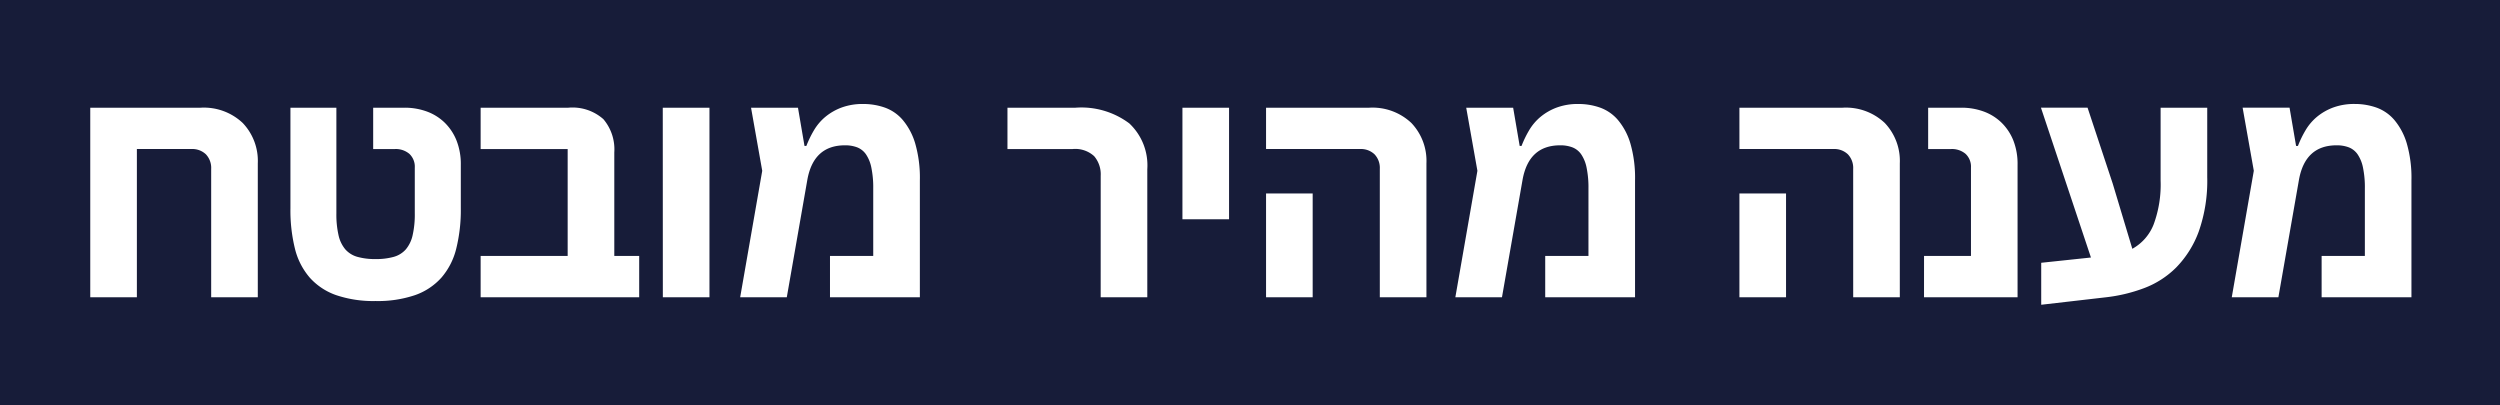 <svg xmlns="http://www.w3.org/2000/svg" width="185" height="30" viewBox="0 0 185 30"><g id="Group_43" data-name="Group 43" transform="translate(-110 -364)"><rect id="Rectangle_39" data-name="Rectangle 39" width="185" height="30" transform="translate(110 364)" fill="#171c39"></rect><path id="Path_135" data-name="Path 135" d="M1.679-14.03H9.844A4.188,4.188,0,0,1,12.961-12.9a4.065,4.065,0,0,1,1.116,2.99V0h-3.45V-9.5a1.461,1.461,0,0,0-.391-1.081,1.461,1.461,0,0,0-1.081-.391H5.129V0H1.679ZM22.793.276a8.558,8.558,0,0,1-2.921-.437,4.692,4.692,0,0,1-1.955-1.3A5.149,5.149,0,0,1,16.825-3.6a11.856,11.856,0,0,1-.333-2.978V-14.03h3.4v7.82a6.923,6.923,0,0,0,.161,1.622,2.43,2.43,0,0,0,.506,1.046,1.859,1.859,0,0,0,.9.552,4.812,4.812,0,0,0,1.334.161,4.812,4.812,0,0,0,1.334-.161,1.859,1.859,0,0,0,.9-.552,2.43,2.43,0,0,0,.506-1.046,6.923,6.923,0,0,0,.161-1.622V-9.591a1.3,1.3,0,0,0-.4-1.023,1.554,1.554,0,0,0-1.069-.357h-1.61V-14.03h2.323a4.742,4.742,0,0,1,1.633.276,3.726,3.726,0,0,1,1.322.817,3.821,3.821,0,0,1,.885,1.323A4.746,4.746,0,0,1,29.1-9.8v3.22A11.856,11.856,0,0,1,28.762-3.6a5.149,5.149,0,0,1-1.092,2.139,4.692,4.692,0,0,1-1.955,1.3A8.558,8.558,0,0,1,22.793.276Zm7.774-3.335h6.44v-7.912h-6.44V-14.03h6.486a3.442,3.442,0,0,1,2.6.851,3.448,3.448,0,0,1,.805,2.461v7.659H42.3V0H30.567ZM44.045-14.03H47.5V0h-3.45Zm7.36,4.669-.828-4.669H54.05l.483,2.829h.138a7.716,7.716,0,0,1,.563-1.161,3.838,3.838,0,0,1,.84-.989,4.145,4.145,0,0,1,1.2-.69,4.486,4.486,0,0,1,1.61-.264,4.788,4.788,0,0,1,1.587.264,3.132,3.132,0,0,1,1.334.92,4.826,4.826,0,0,1,.92,1.736,9.156,9.156,0,0,1,.345,2.737V0H56.419V-3.059h3.2V-8.05a7.251,7.251,0,0,0-.138-1.541,2.689,2.689,0,0,0-.4-.989,1.426,1.426,0,0,0-.655-.518,2.5,2.5,0,0,0-.9-.149q-2.323,0-2.783,2.553L53.222,0h-3.45Zm25.047.368a2.068,2.068,0,0,0-.483-1.449,2.062,2.062,0,0,0-1.587-.529h-4.83V-14.03h5.037a5.912,5.912,0,0,1,3.979,1.161A4.255,4.255,0,0,1,79.9-9.476V0h-3.45ZM82.5-14.03h3.45v8.257H82.5ZM97.106-9.5a1.461,1.461,0,0,0-.391-1.081,1.461,1.461,0,0,0-1.081-.391H88.688V-14.03h7.636A4.188,4.188,0,0,1,99.441-12.9a4.065,4.065,0,0,1,1.115,2.99V0h-3.45ZM88.688-7.682h3.45V0h-3.45Zm15.64-1.679L103.5-14.03h3.473l.483,2.829h.138a7.716,7.716,0,0,1,.563-1.161,3.838,3.838,0,0,1,.84-.989,4.145,4.145,0,0,1,1.2-.69,4.486,4.486,0,0,1,1.61-.264,4.788,4.788,0,0,1,1.587.264,3.132,3.132,0,0,1,1.334.92,4.826,4.826,0,0,1,.92,1.736,9.156,9.156,0,0,1,.345,2.737V0h-6.647V-3.059h3.2V-8.05a7.251,7.251,0,0,0-.138-1.541,2.689,2.689,0,0,0-.4-.989,1.426,1.426,0,0,0-.656-.518,2.5,2.5,0,0,0-.9-.149q-2.323,0-2.783,2.553L106.145,0h-3.45ZM132.135-9.5a1.461,1.461,0,0,0-.391-1.081,1.461,1.461,0,0,0-1.081-.391h-6.946V-14.03h7.636a4.188,4.188,0,0,1,3.117,1.127,4.065,4.065,0,0,1,1.116,2.99V0h-3.45Zm-8.418,1.817h3.45V0h-3.45Zm13.662,4.623h3.473V-9.591a1.3,1.3,0,0,0-.4-1.023,1.554,1.554,0,0,0-1.069-.357h-1.7V-14.03h2.461a4.742,4.742,0,0,1,1.633.276,3.726,3.726,0,0,1,1.322.817,3.82,3.82,0,0,1,.885,1.323A4.746,4.746,0,0,1,144.3-9.8V0h-6.923Zm8.671.506,3.68-.39-3.7-11.087h3.45l1.863,5.623,1.449,4.819a3.521,3.521,0,0,0,1.576-1.8,8.491,8.491,0,0,0,.517-3.247V-14.03h3.45V-8.9a11.274,11.274,0,0,1-.633,4.048A7.464,7.464,0,0,1,156.032-2.2a6.69,6.69,0,0,1-2.392,1.53A11.7,11.7,0,0,1,150.834,0L146.05.552Zm15.732-6.808-.828-4.669h3.473l.483,2.829h.138a7.716,7.716,0,0,1,.564-1.161,3.838,3.838,0,0,1,.839-.989,4.145,4.145,0,0,1,1.2-.69,4.486,4.486,0,0,1,1.61-.264,4.788,4.788,0,0,1,1.587.264,3.132,3.132,0,0,1,1.334.92,4.826,4.826,0,0,1,.92,1.736,9.156,9.156,0,0,1,.345,2.737V0H166.8V-3.059h3.2V-8.05a7.252,7.252,0,0,0-.138-1.541,2.688,2.688,0,0,0-.4-.989,1.426,1.426,0,0,0-.656-.518,2.5,2.5,0,0,0-.9-.149q-2.323,0-2.783,2.553L163.6,0h-3.45Z" transform="translate(115 386)" fill="#fff"></path></g></svg>